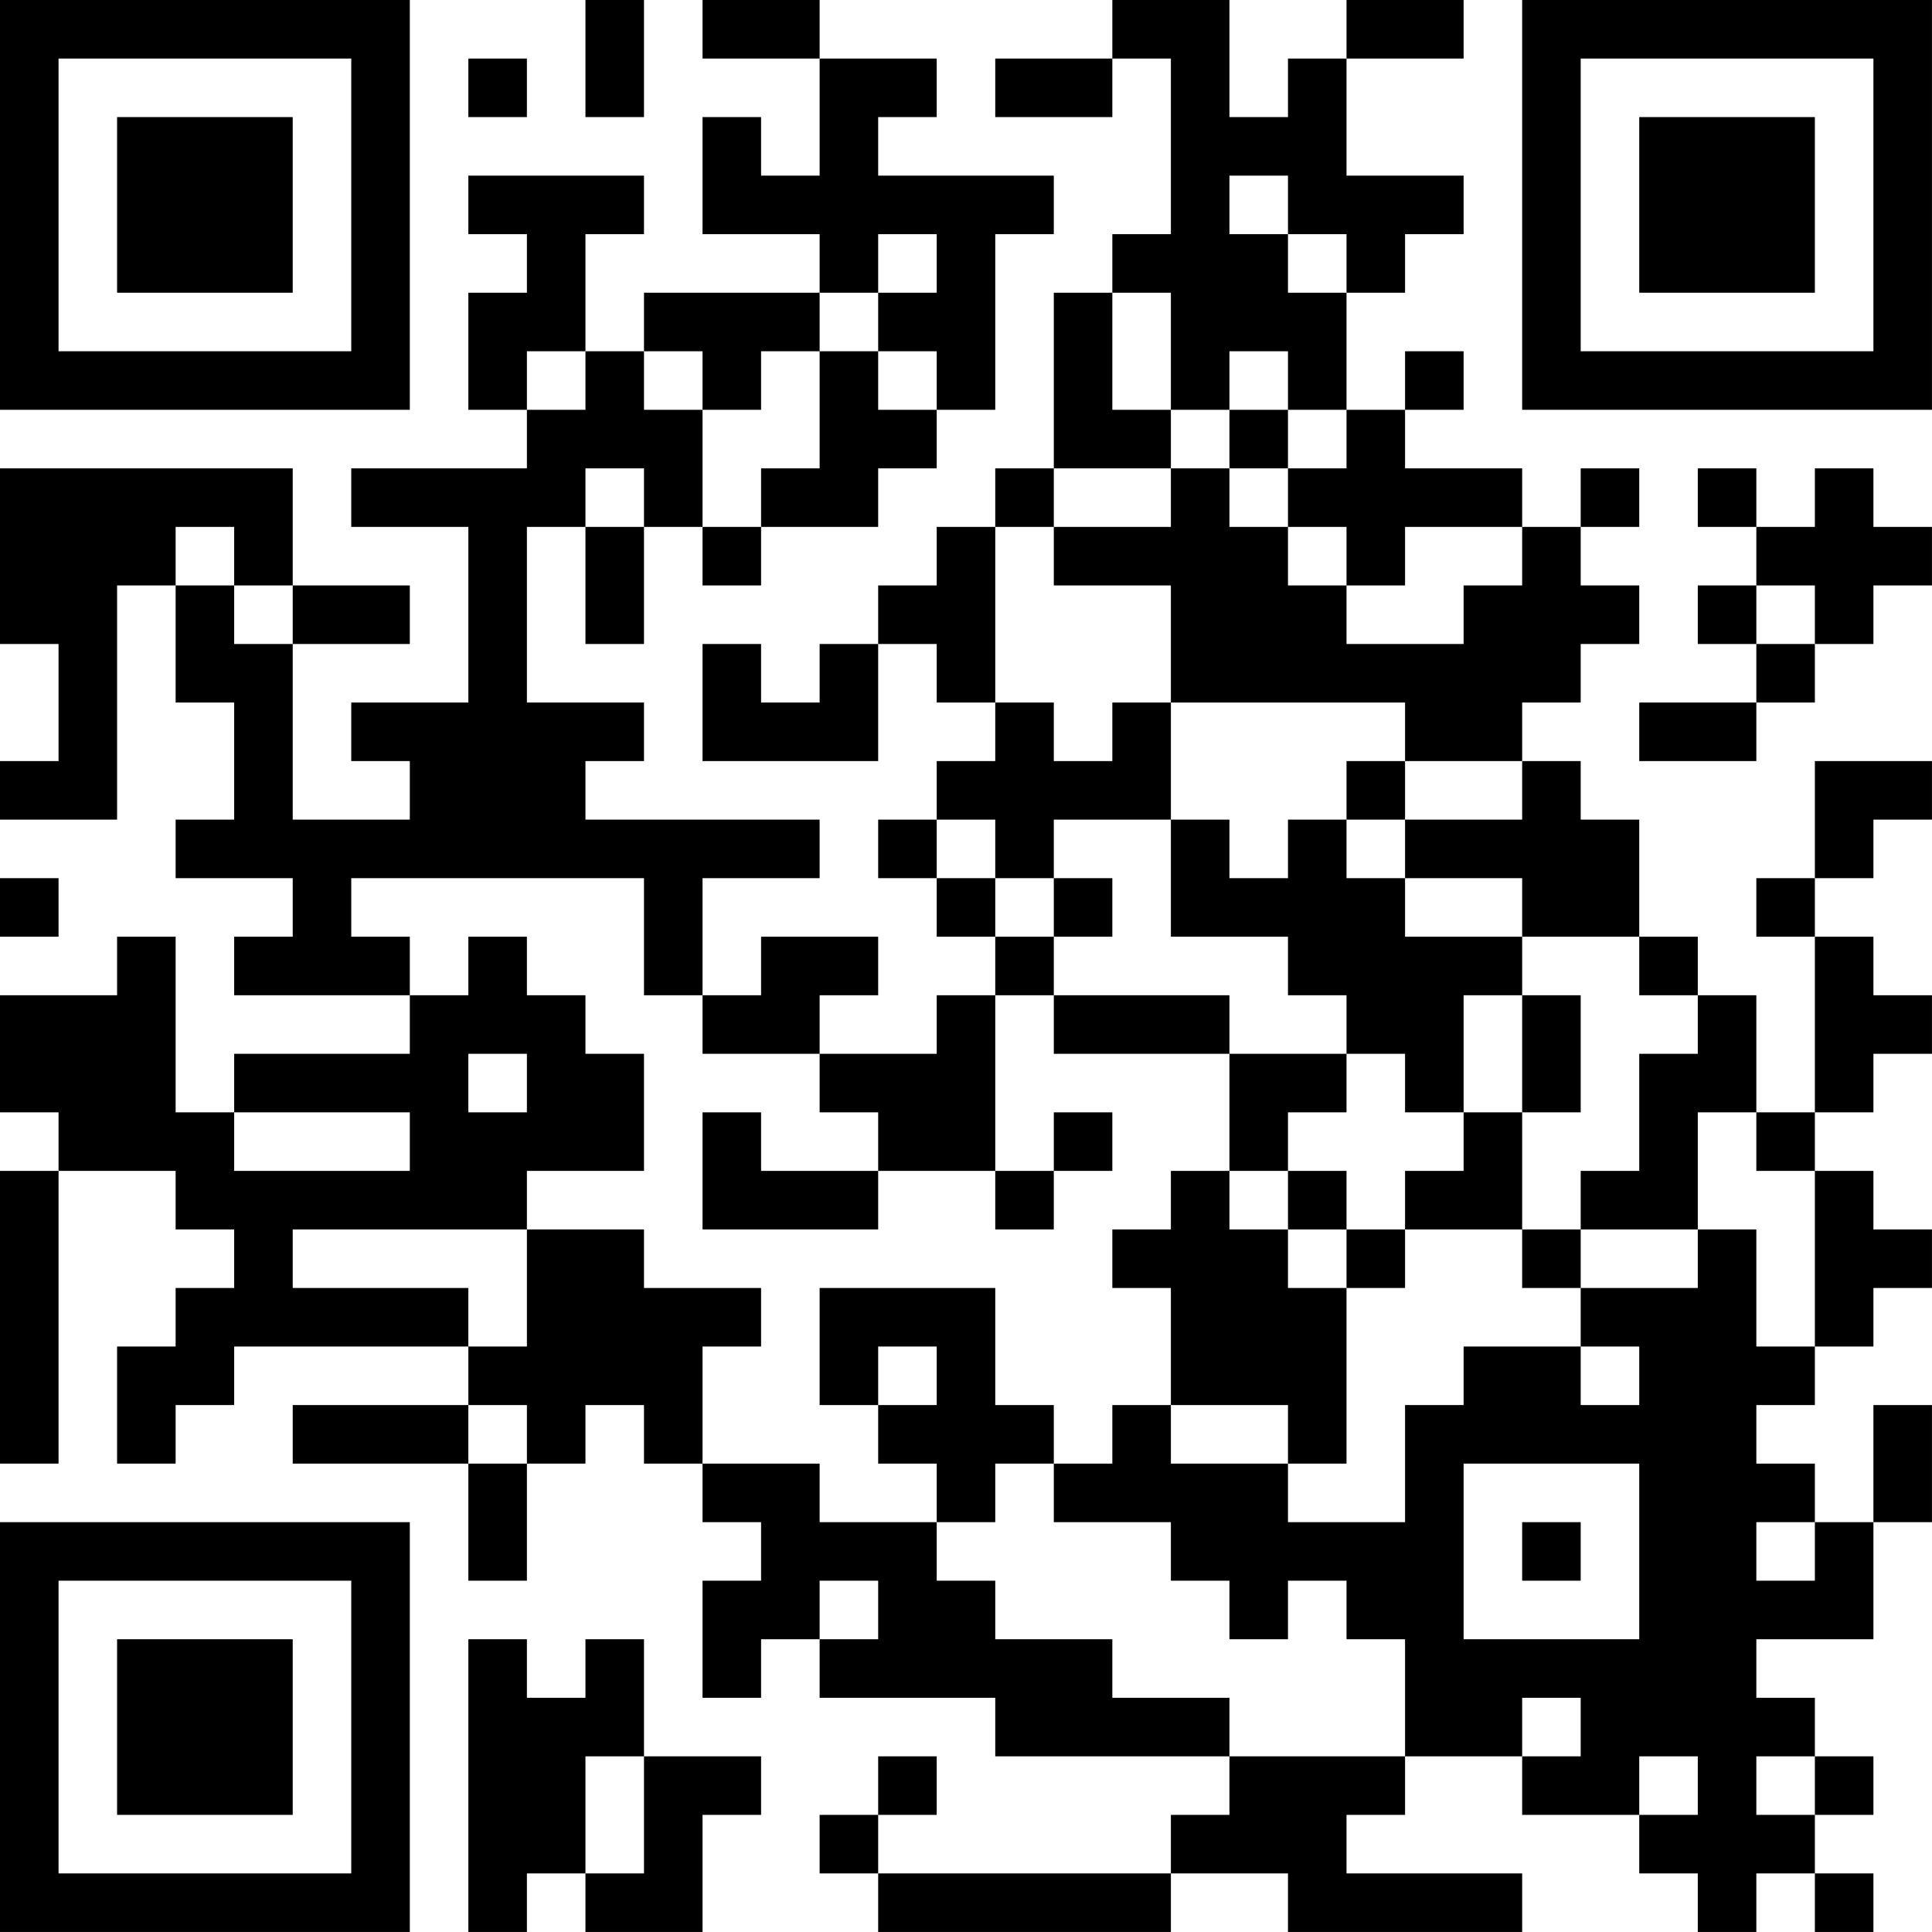 <?xml version="1.0" encoding="UTF-8"?>
<svg xmlns="http://www.w3.org/2000/svg" version="1.1" width="400" height="400" viewBox="0 0 400 400"><rect x="0" y="0" width="400" height="400" fill="#ffffff"/><g transform="scale(12.121)"><g transform="translate(0,0)"><path fill-rule="evenodd" d="M10 0L10 2L11 2L11 0ZM12 0L12 1L14 1L14 3L13 3L13 2L12 2L12 4L14 4L14 5L11 5L11 6L10 6L10 4L11 4L11 3L8 3L8 4L9 4L9 5L8 5L8 7L9 7L9 8L6 8L6 9L8 9L8 12L6 12L6 13L7 13L7 14L5 14L5 11L7 11L7 10L5 10L5 8L0 8L0 11L1 11L1 13L0 13L0 14L2 14L2 10L3 10L3 12L4 12L4 14L3 14L3 15L5 15L5 16L4 16L4 17L7 17L7 18L4 18L4 19L3 19L3 16L2 16L2 17L0 17L0 19L1 19L1 20L0 20L0 25L1 25L1 20L3 20L3 21L4 21L4 22L3 22L3 23L2 23L2 25L3 25L3 24L4 24L4 23L8 23L8 24L5 24L5 25L8 25L8 27L9 27L9 25L10 25L10 24L11 24L11 25L12 25L12 26L13 26L13 27L12 27L12 29L13 29L13 28L14 28L14 29L17 29L17 30L21 30L21 31L20 31L20 32L15 32L15 31L16 31L16 30L15 30L15 31L14 31L14 32L15 32L15 33L20 33L20 32L22 32L22 33L26 33L26 32L23 32L23 31L24 31L24 30L26 30L26 31L28 31L28 32L29 32L29 33L30 33L30 32L31 32L31 33L32 33L32 32L31 32L31 31L32 31L32 30L31 30L31 29L30 29L30 28L32 28L32 26L33 26L33 24L32 24L32 26L31 26L31 25L30 25L30 24L31 24L31 23L32 23L32 22L33 22L33 21L32 21L32 20L31 20L31 19L32 19L32 18L33 18L33 17L32 17L32 16L31 16L31 15L32 15L32 14L33 14L33 13L31 13L31 15L30 15L30 16L31 16L31 19L30 19L30 17L29 17L29 16L28 16L28 14L27 14L27 13L26 13L26 12L27 12L27 11L28 11L28 10L27 10L27 9L28 9L28 8L27 8L27 9L26 9L26 8L24 8L24 7L25 7L25 6L24 6L24 7L23 7L23 5L24 5L24 4L25 4L25 3L23 3L23 1L25 1L25 0L23 0L23 1L22 1L22 2L21 2L21 0L19 0L19 1L17 1L17 2L19 2L19 1L20 1L20 4L19 4L19 5L18 5L18 8L17 8L17 9L16 9L16 10L15 10L15 11L14 11L14 12L13 12L13 11L12 11L12 13L15 13L15 11L16 11L16 12L17 12L17 13L16 13L16 14L15 14L15 15L16 15L16 16L17 16L17 17L16 17L16 18L14 18L14 17L15 17L15 16L13 16L13 17L12 17L12 15L14 15L14 14L10 14L10 13L11 13L11 12L9 12L9 9L10 9L10 11L11 11L11 9L12 9L12 10L13 10L13 9L15 9L15 8L16 8L16 7L17 7L17 4L18 4L18 3L15 3L15 2L16 2L16 1L14 1L14 0ZM8 1L8 2L9 2L9 1ZM21 3L21 4L22 4L22 5L23 5L23 4L22 4L22 3ZM15 4L15 5L14 5L14 6L13 6L13 7L12 7L12 6L11 6L11 7L12 7L12 9L13 9L13 8L14 8L14 6L15 6L15 7L16 7L16 6L15 6L15 5L16 5L16 4ZM19 5L19 7L20 7L20 8L18 8L18 9L17 9L17 12L18 12L18 13L19 13L19 12L20 12L20 14L18 14L18 15L17 15L17 14L16 14L16 15L17 15L17 16L18 16L18 17L17 17L17 20L15 20L15 19L14 19L14 18L12 18L12 17L11 17L11 15L6 15L6 16L7 16L7 17L8 17L8 16L9 16L9 17L10 17L10 18L11 18L11 20L9 20L9 21L5 21L5 22L8 22L8 23L9 23L9 21L11 21L11 22L13 22L13 23L12 23L12 25L14 25L14 26L16 26L16 27L17 27L17 28L19 28L19 29L21 29L21 30L24 30L24 28L23 28L23 27L22 27L22 28L21 28L21 27L20 27L20 26L18 26L18 25L19 25L19 24L20 24L20 25L22 25L22 26L24 26L24 24L25 24L25 23L27 23L27 24L28 24L28 23L27 23L27 22L29 22L29 21L30 21L30 23L31 23L31 20L30 20L30 19L29 19L29 21L27 21L27 20L28 20L28 18L29 18L29 17L28 17L28 16L26 16L26 15L24 15L24 14L26 14L26 13L24 13L24 12L20 12L20 10L18 10L18 9L20 9L20 8L21 8L21 9L22 9L22 10L23 10L23 11L25 11L25 10L26 10L26 9L24 9L24 10L23 10L23 9L22 9L22 8L23 8L23 7L22 7L22 6L21 6L21 7L20 7L20 5ZM9 6L9 7L10 7L10 6ZM21 7L21 8L22 8L22 7ZM10 8L10 9L11 9L11 8ZM29 8L29 9L30 9L30 10L29 10L29 11L30 11L30 12L28 12L28 13L30 13L30 12L31 12L31 11L32 11L32 10L33 10L33 9L32 9L32 8L31 8L31 9L30 9L30 8ZM3 9L3 10L4 10L4 11L5 11L5 10L4 10L4 9ZM30 10L30 11L31 11L31 10ZM23 13L23 14L22 14L22 15L21 15L21 14L20 14L20 16L22 16L22 17L23 17L23 18L21 18L21 17L18 17L18 18L21 18L21 20L20 20L20 21L19 21L19 22L20 22L20 24L22 24L22 25L23 25L23 22L24 22L24 21L26 21L26 22L27 22L27 21L26 21L26 19L27 19L27 17L26 17L26 16L24 16L24 15L23 15L23 14L24 14L24 13ZM0 15L0 16L1 16L1 15ZM18 15L18 16L19 16L19 15ZM25 17L25 19L24 19L24 18L23 18L23 19L22 19L22 20L21 20L21 21L22 21L22 22L23 22L23 21L24 21L24 20L25 20L25 19L26 19L26 17ZM8 18L8 19L9 19L9 18ZM4 19L4 20L7 20L7 19ZM12 19L12 21L15 21L15 20L13 20L13 19ZM18 19L18 20L17 20L17 21L18 21L18 20L19 20L19 19ZM22 20L22 21L23 21L23 20ZM14 22L14 24L15 24L15 25L16 25L16 26L17 26L17 25L18 25L18 24L17 24L17 22ZM15 23L15 24L16 24L16 23ZM8 24L8 25L9 25L9 24ZM25 25L25 28L28 28L28 25ZM26 26L26 27L27 27L27 26ZM30 26L30 27L31 27L31 26ZM14 27L14 28L15 28L15 27ZM8 28L8 33L9 33L9 32L10 32L10 33L12 33L12 31L13 31L13 30L11 30L11 28L10 28L10 29L9 29L9 28ZM26 29L26 30L27 30L27 29ZM10 30L10 32L11 32L11 30ZM28 30L28 31L29 31L29 30ZM30 30L30 31L31 31L31 30ZM0 0L0 7L7 7L7 0ZM1 1L1 6L6 6L6 1ZM2 2L2 5L5 5L5 2ZM26 0L26 7L33 7L33 0ZM27 1L27 6L32 6L32 1ZM28 2L28 5L31 5L31 2ZM0 26L0 33L7 33L7 26ZM1 27L1 32L6 32L6 27ZM2 28L2 31L5 31L5 28Z" fill="#000000"/></g></g></svg>
